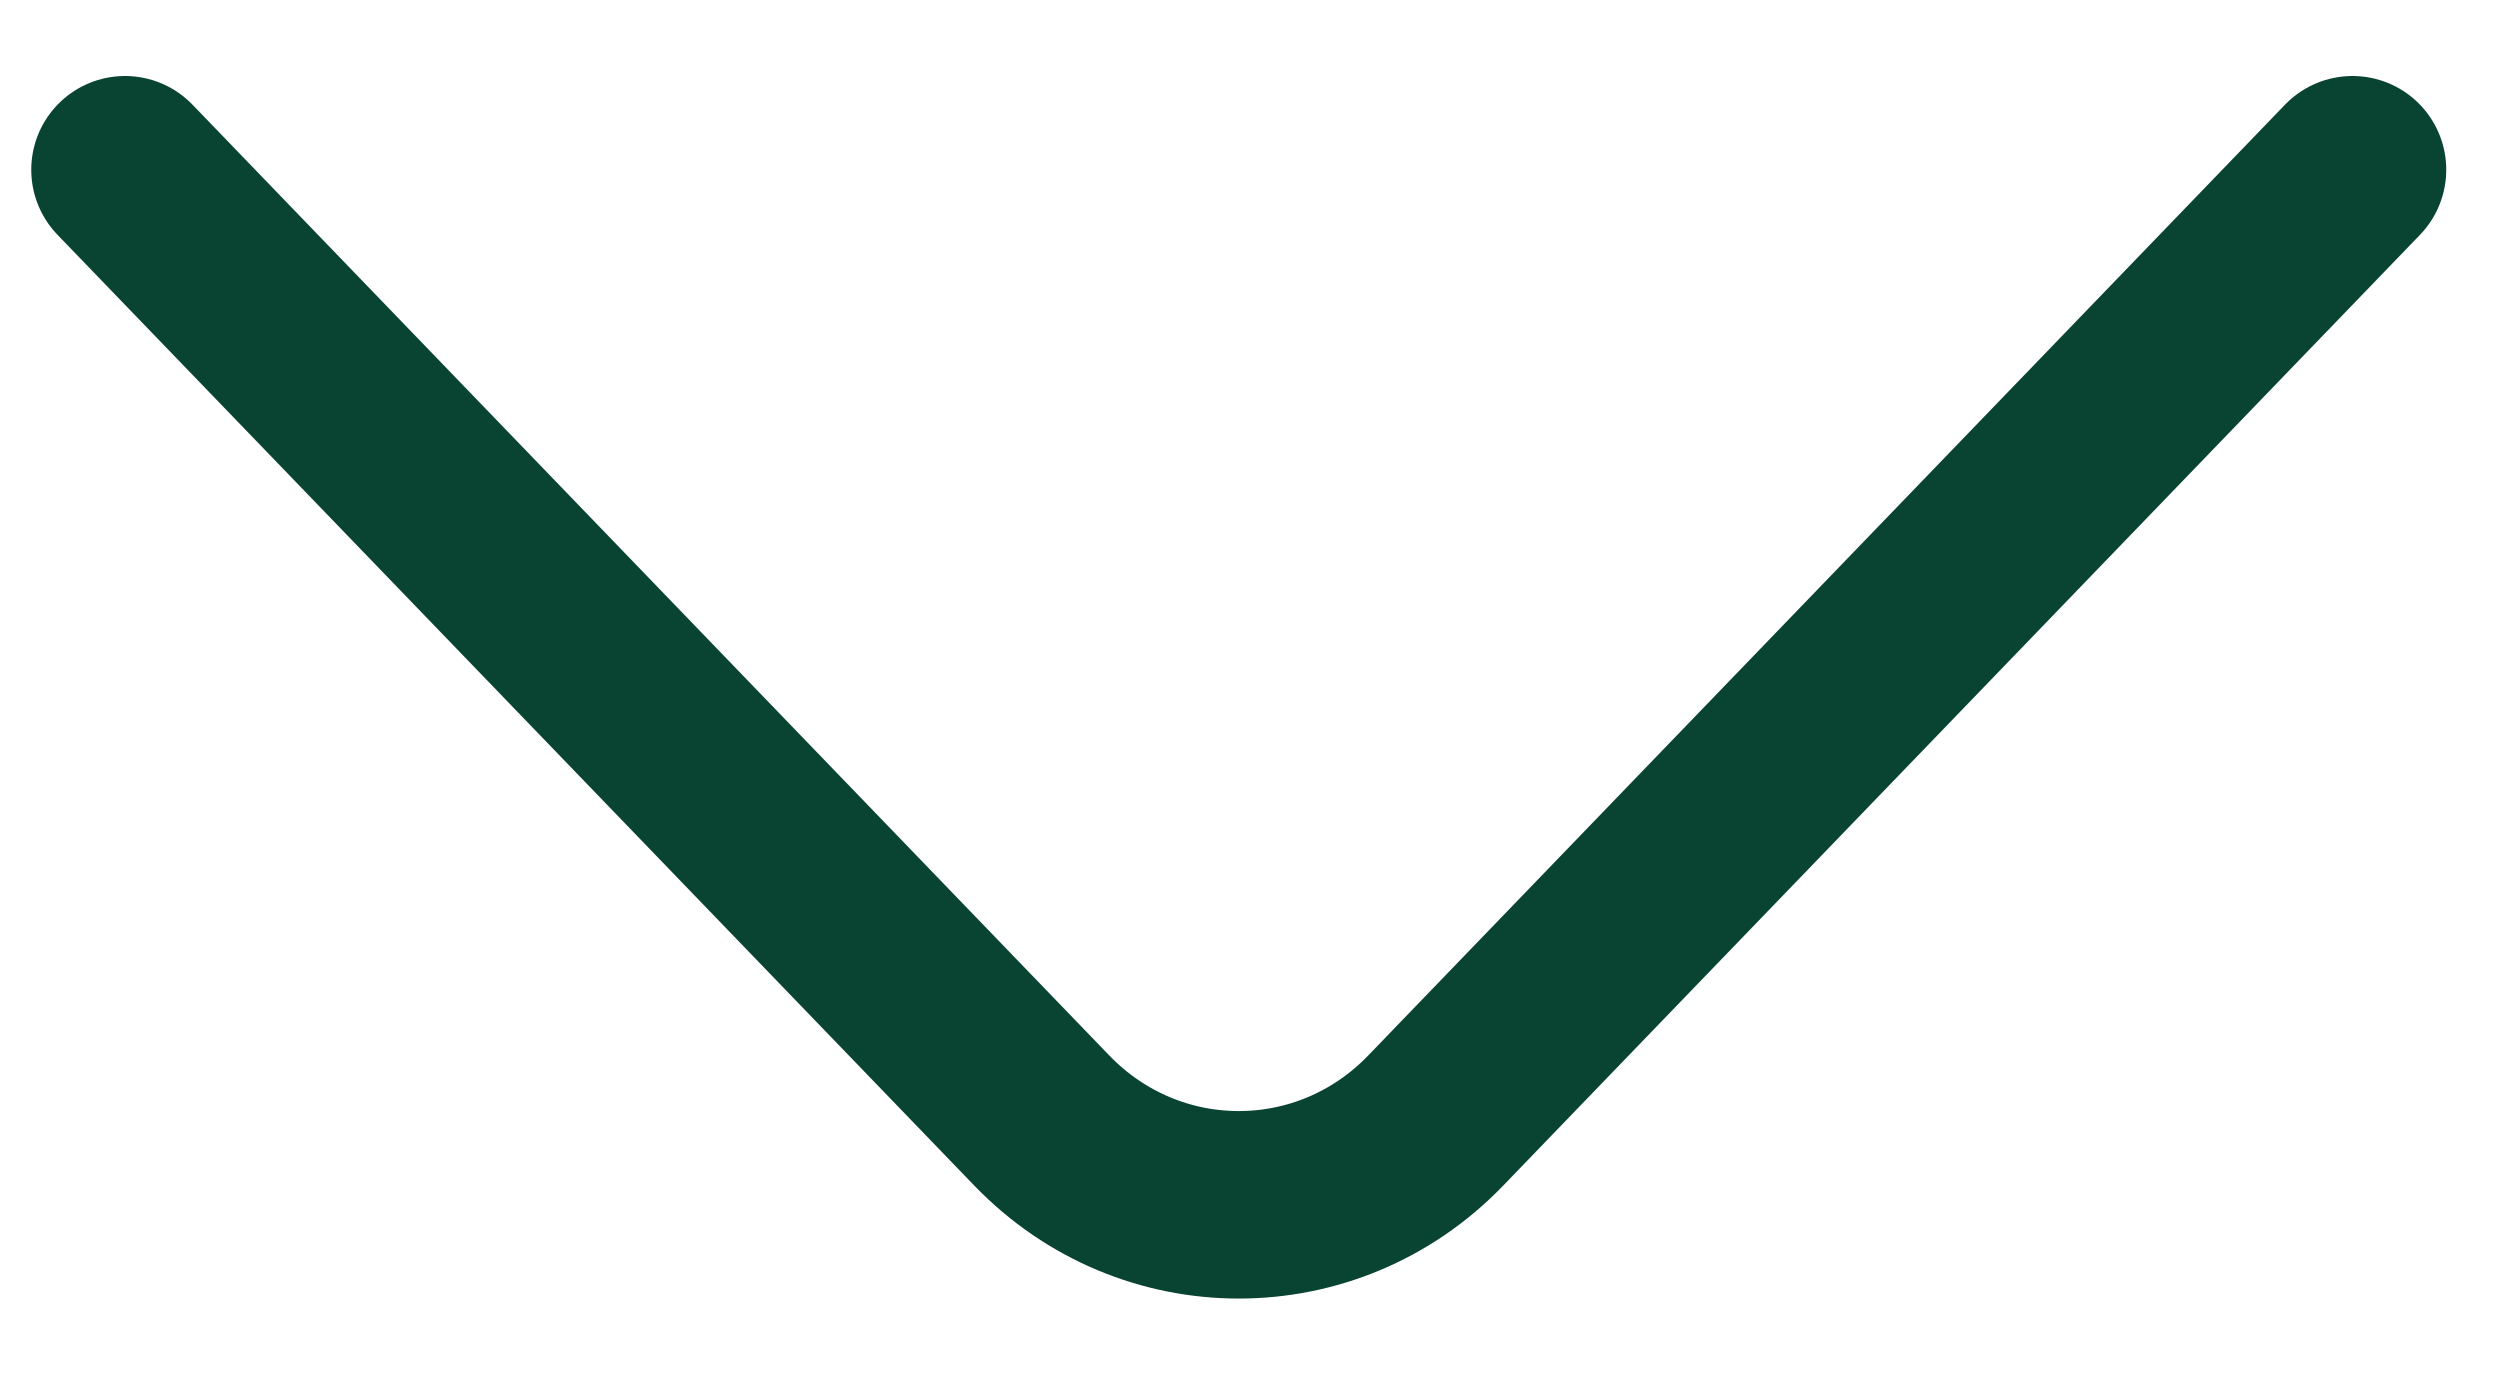<svg width="20" height="11" viewBox="0 0 20 11" fill="none" xmlns="http://www.w3.org/2000/svg">
<path d="M1 1.358L8.335 8.965C9.202 9.863 10.619 9.863 11.485 8.965L18.82 1.358" stroke="#094433" stroke-width="1.5" stroke-miterlimit="10" stroke-linecap="round" stroke-linejoin="round"/>
</svg>
